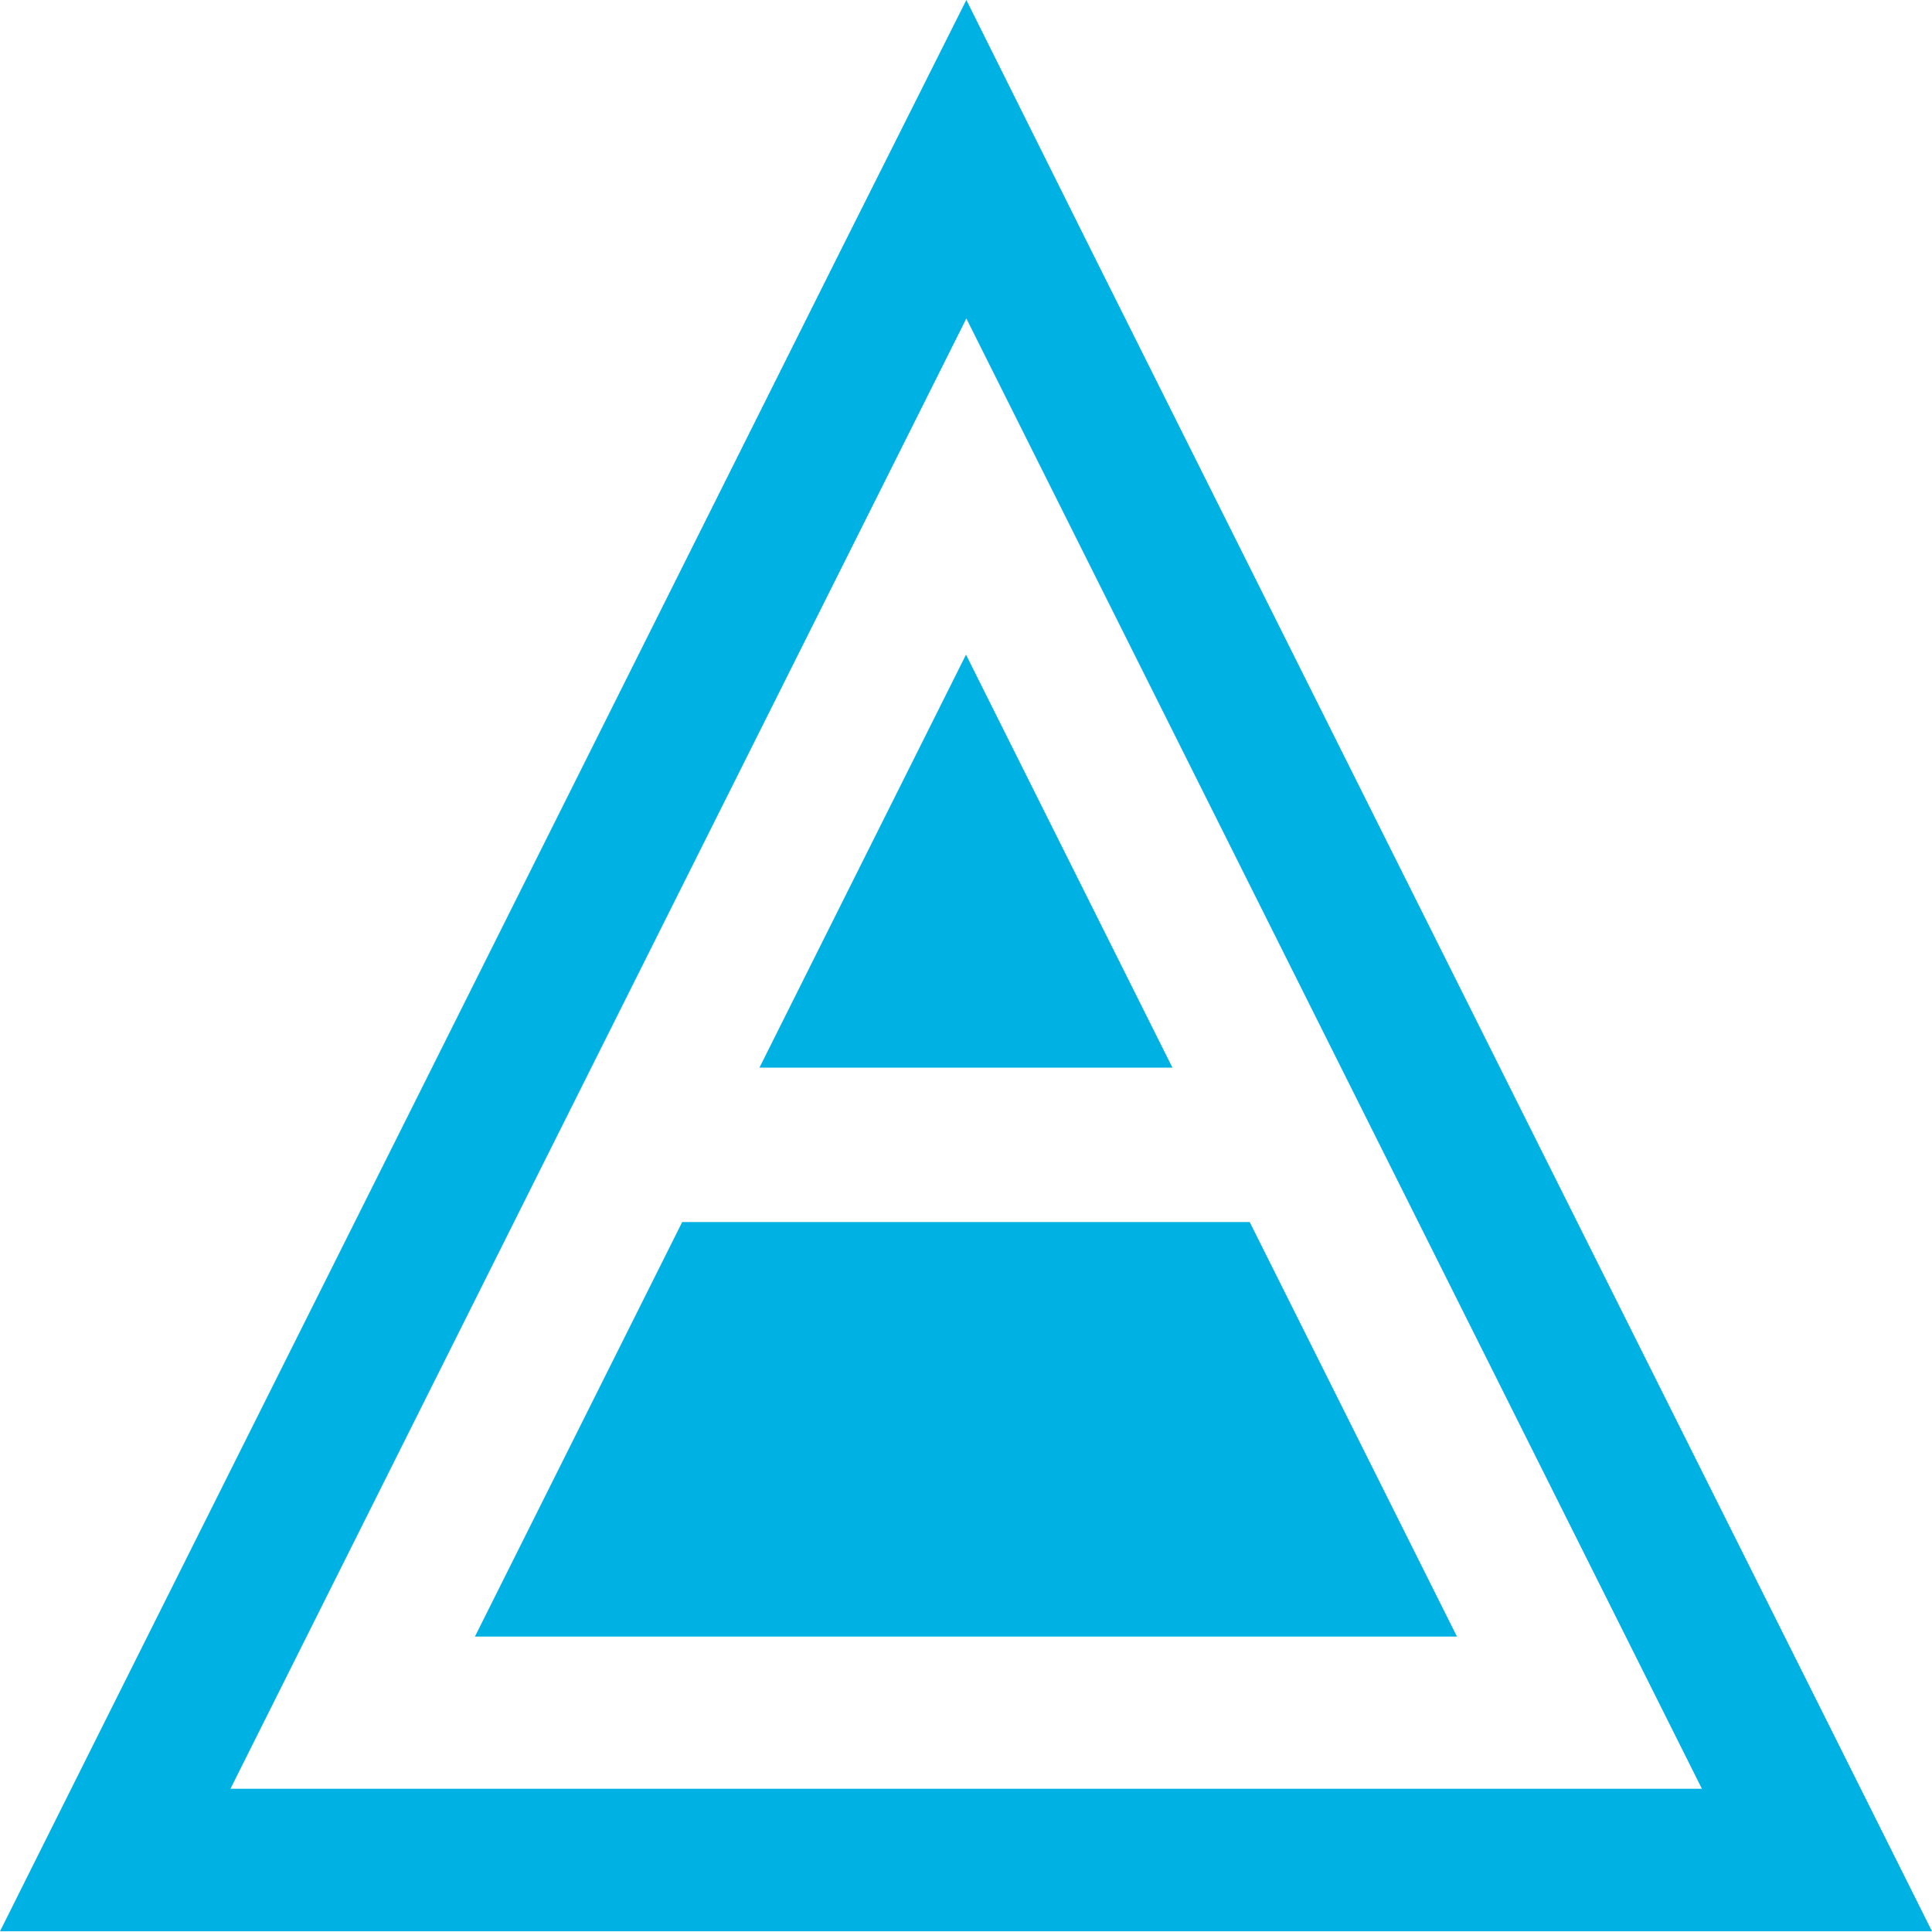 <svg width="165" height="165" viewBox="0 0 165 165" fill="none" xmlns="http://www.w3.org/2000/svg">
<path d="M82.53 27.2L118.83 99.77L145.35 152.77H19.68L46.2 99.77L82.53 27.2ZM82.53 0L71.61 21.76L35.32 94.33L8.8 147.33L0 164.94H165L156.2 147.33L129.68 94.33L93.38 21.76L82.53 0Z" fill="#00B2E3"/>
<path d="M100.13 91.18L82.5 55.91L64.86 91.18H100.13Z" fill="#00B2E3"/>
<path d="M106.73 104.37H58.26L40.56 139.77H124.43L106.73 104.37Z" fill="#00B2E3"/>
</svg>
